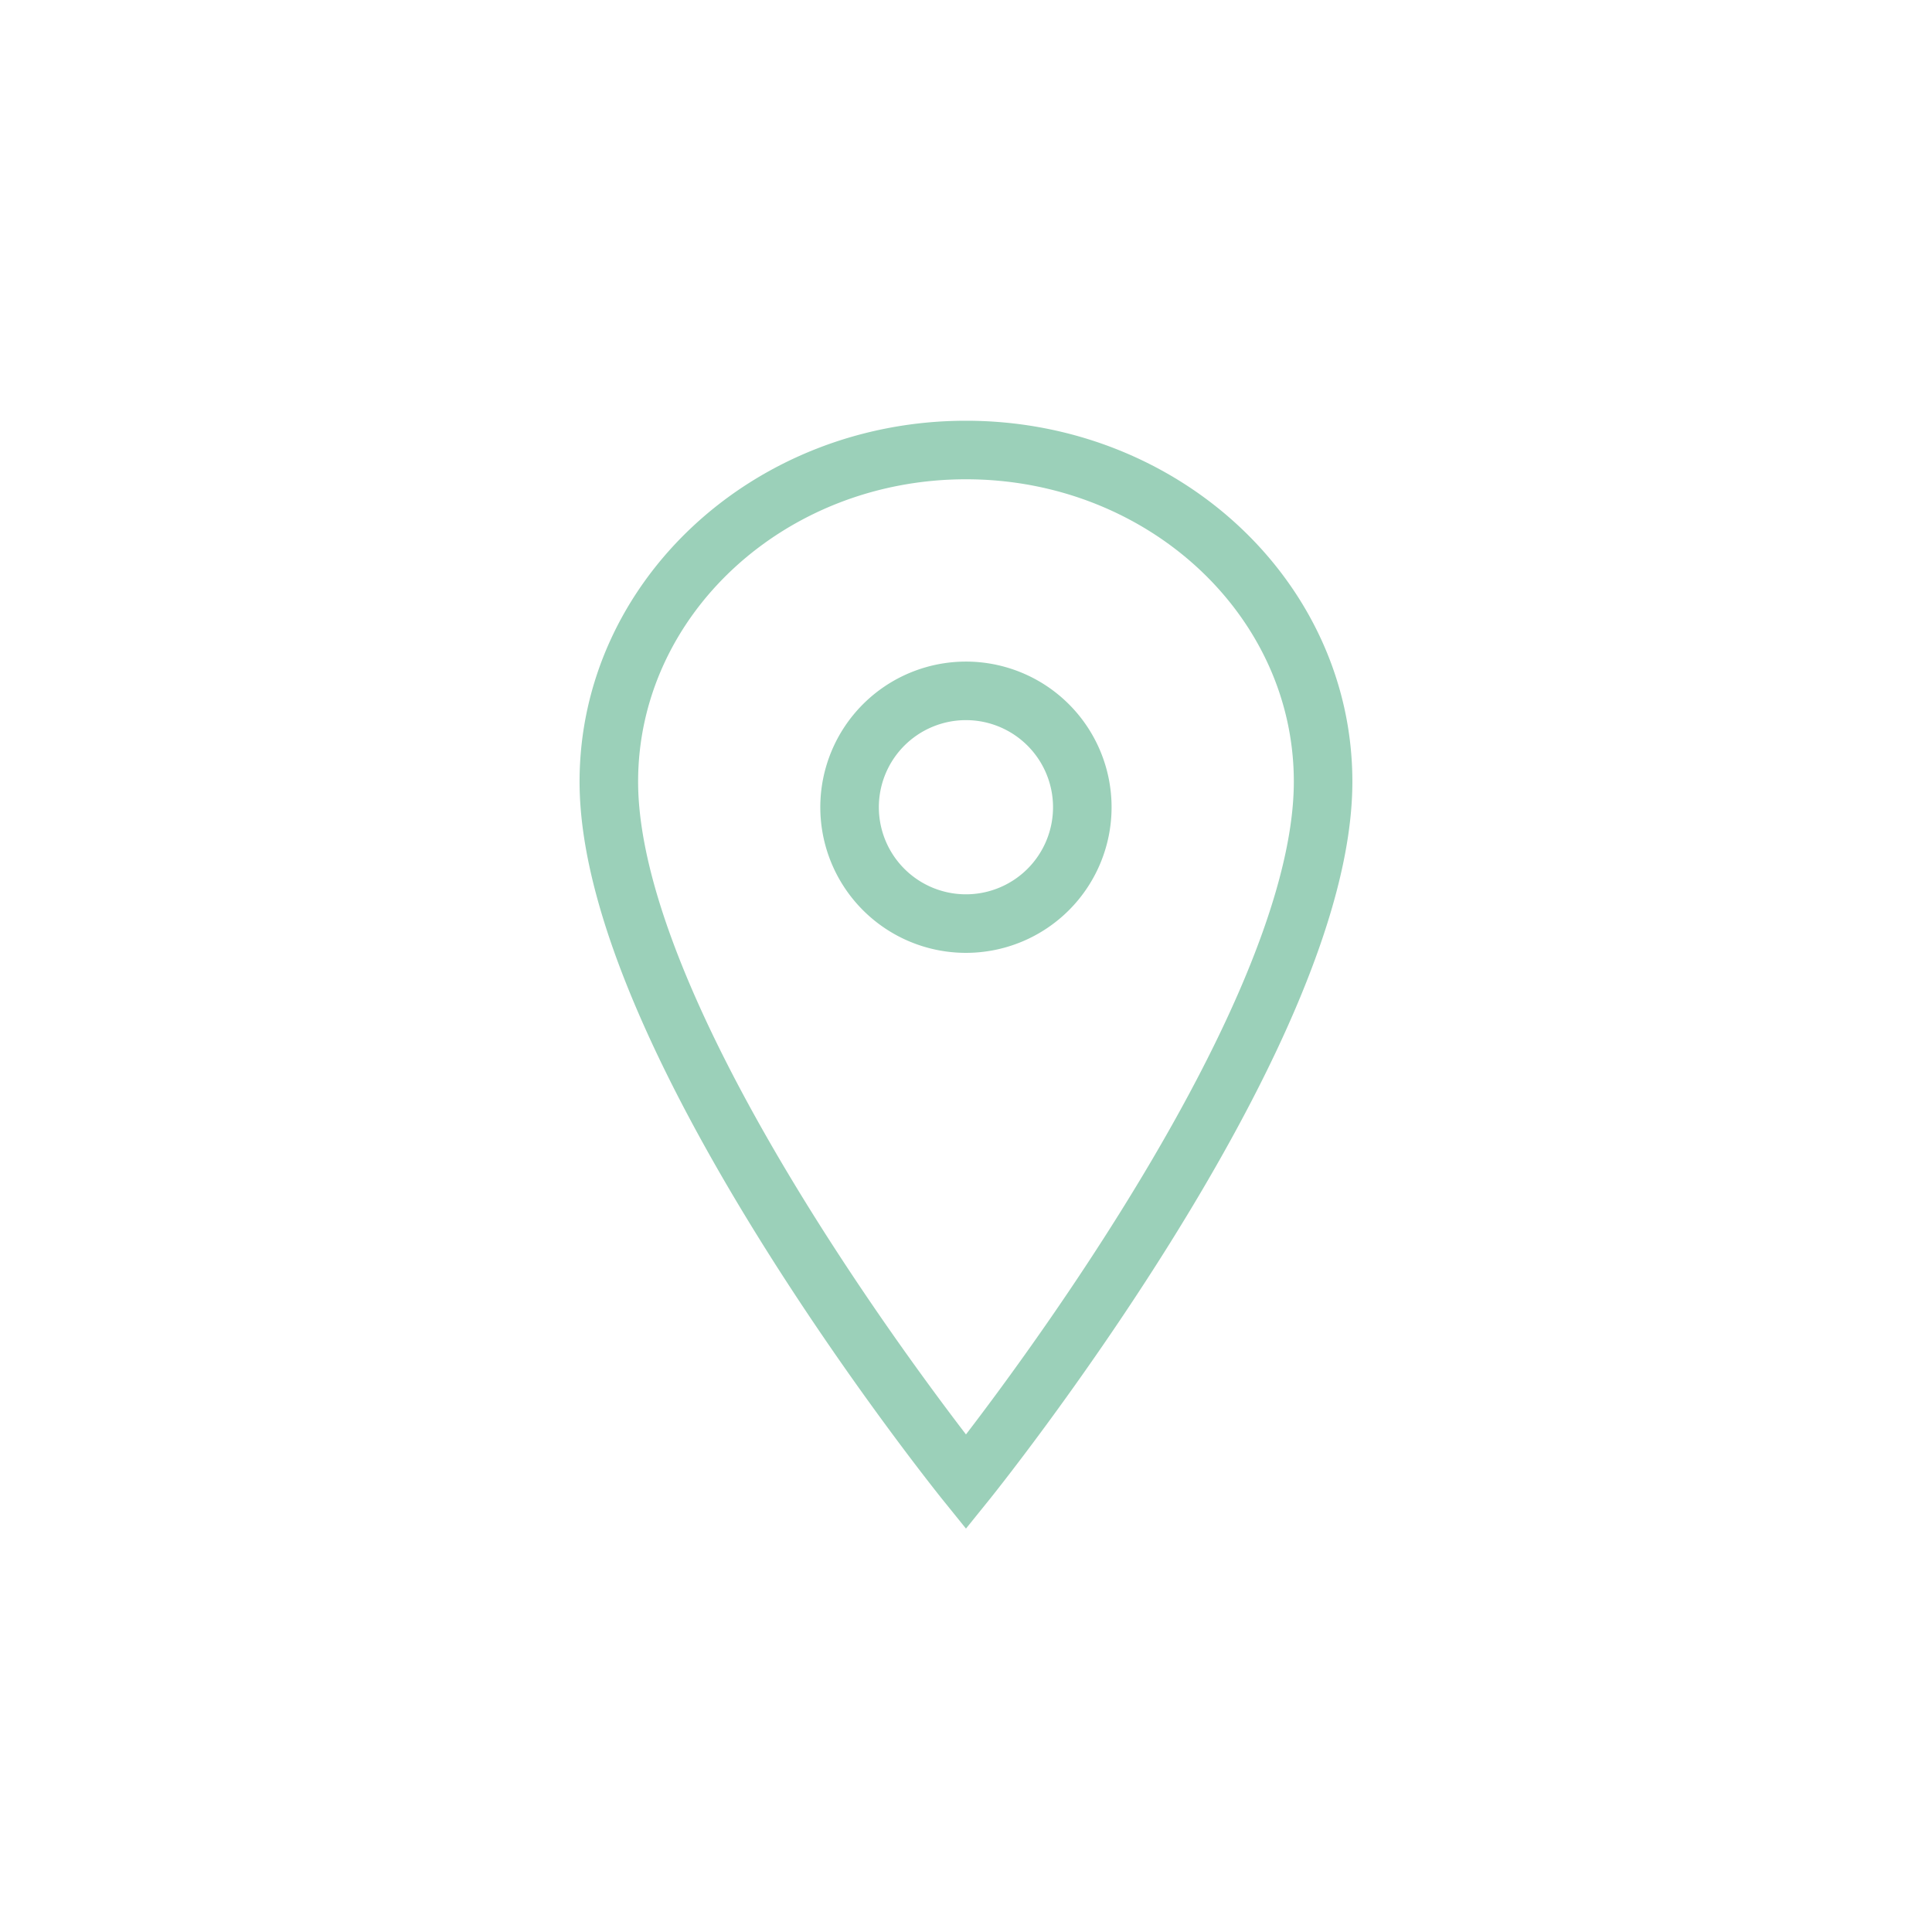 <svg xmlns="http://www.w3.org/2000/svg" xmlns:xlink="http://www.w3.org/1999/xlink" width="66" height="66" viewBox="0 0 66 66"><defs><clipPath id="a"><rect width="66" height="66" fill="none"/></clipPath></defs><g clip-path="url(#a)"><path d="M20.077,3.375c-6.737,0-12.2,5.076-12.2,11.33,0,8.814,12.2,23.924,12.2,23.924s12.2-15.11,12.2-23.924C32.279,8.451,26.814,3.375,20.077,3.375Zm0,16.178a3.975,3.975,0,1,1,3.974-3.975A3.975,3.975,0,0,1,20.077,19.553Z" transform="translate(12.922 11.998)" fill="none" stroke="#9bd0b9" stroke-width="2"/></g></svg>
